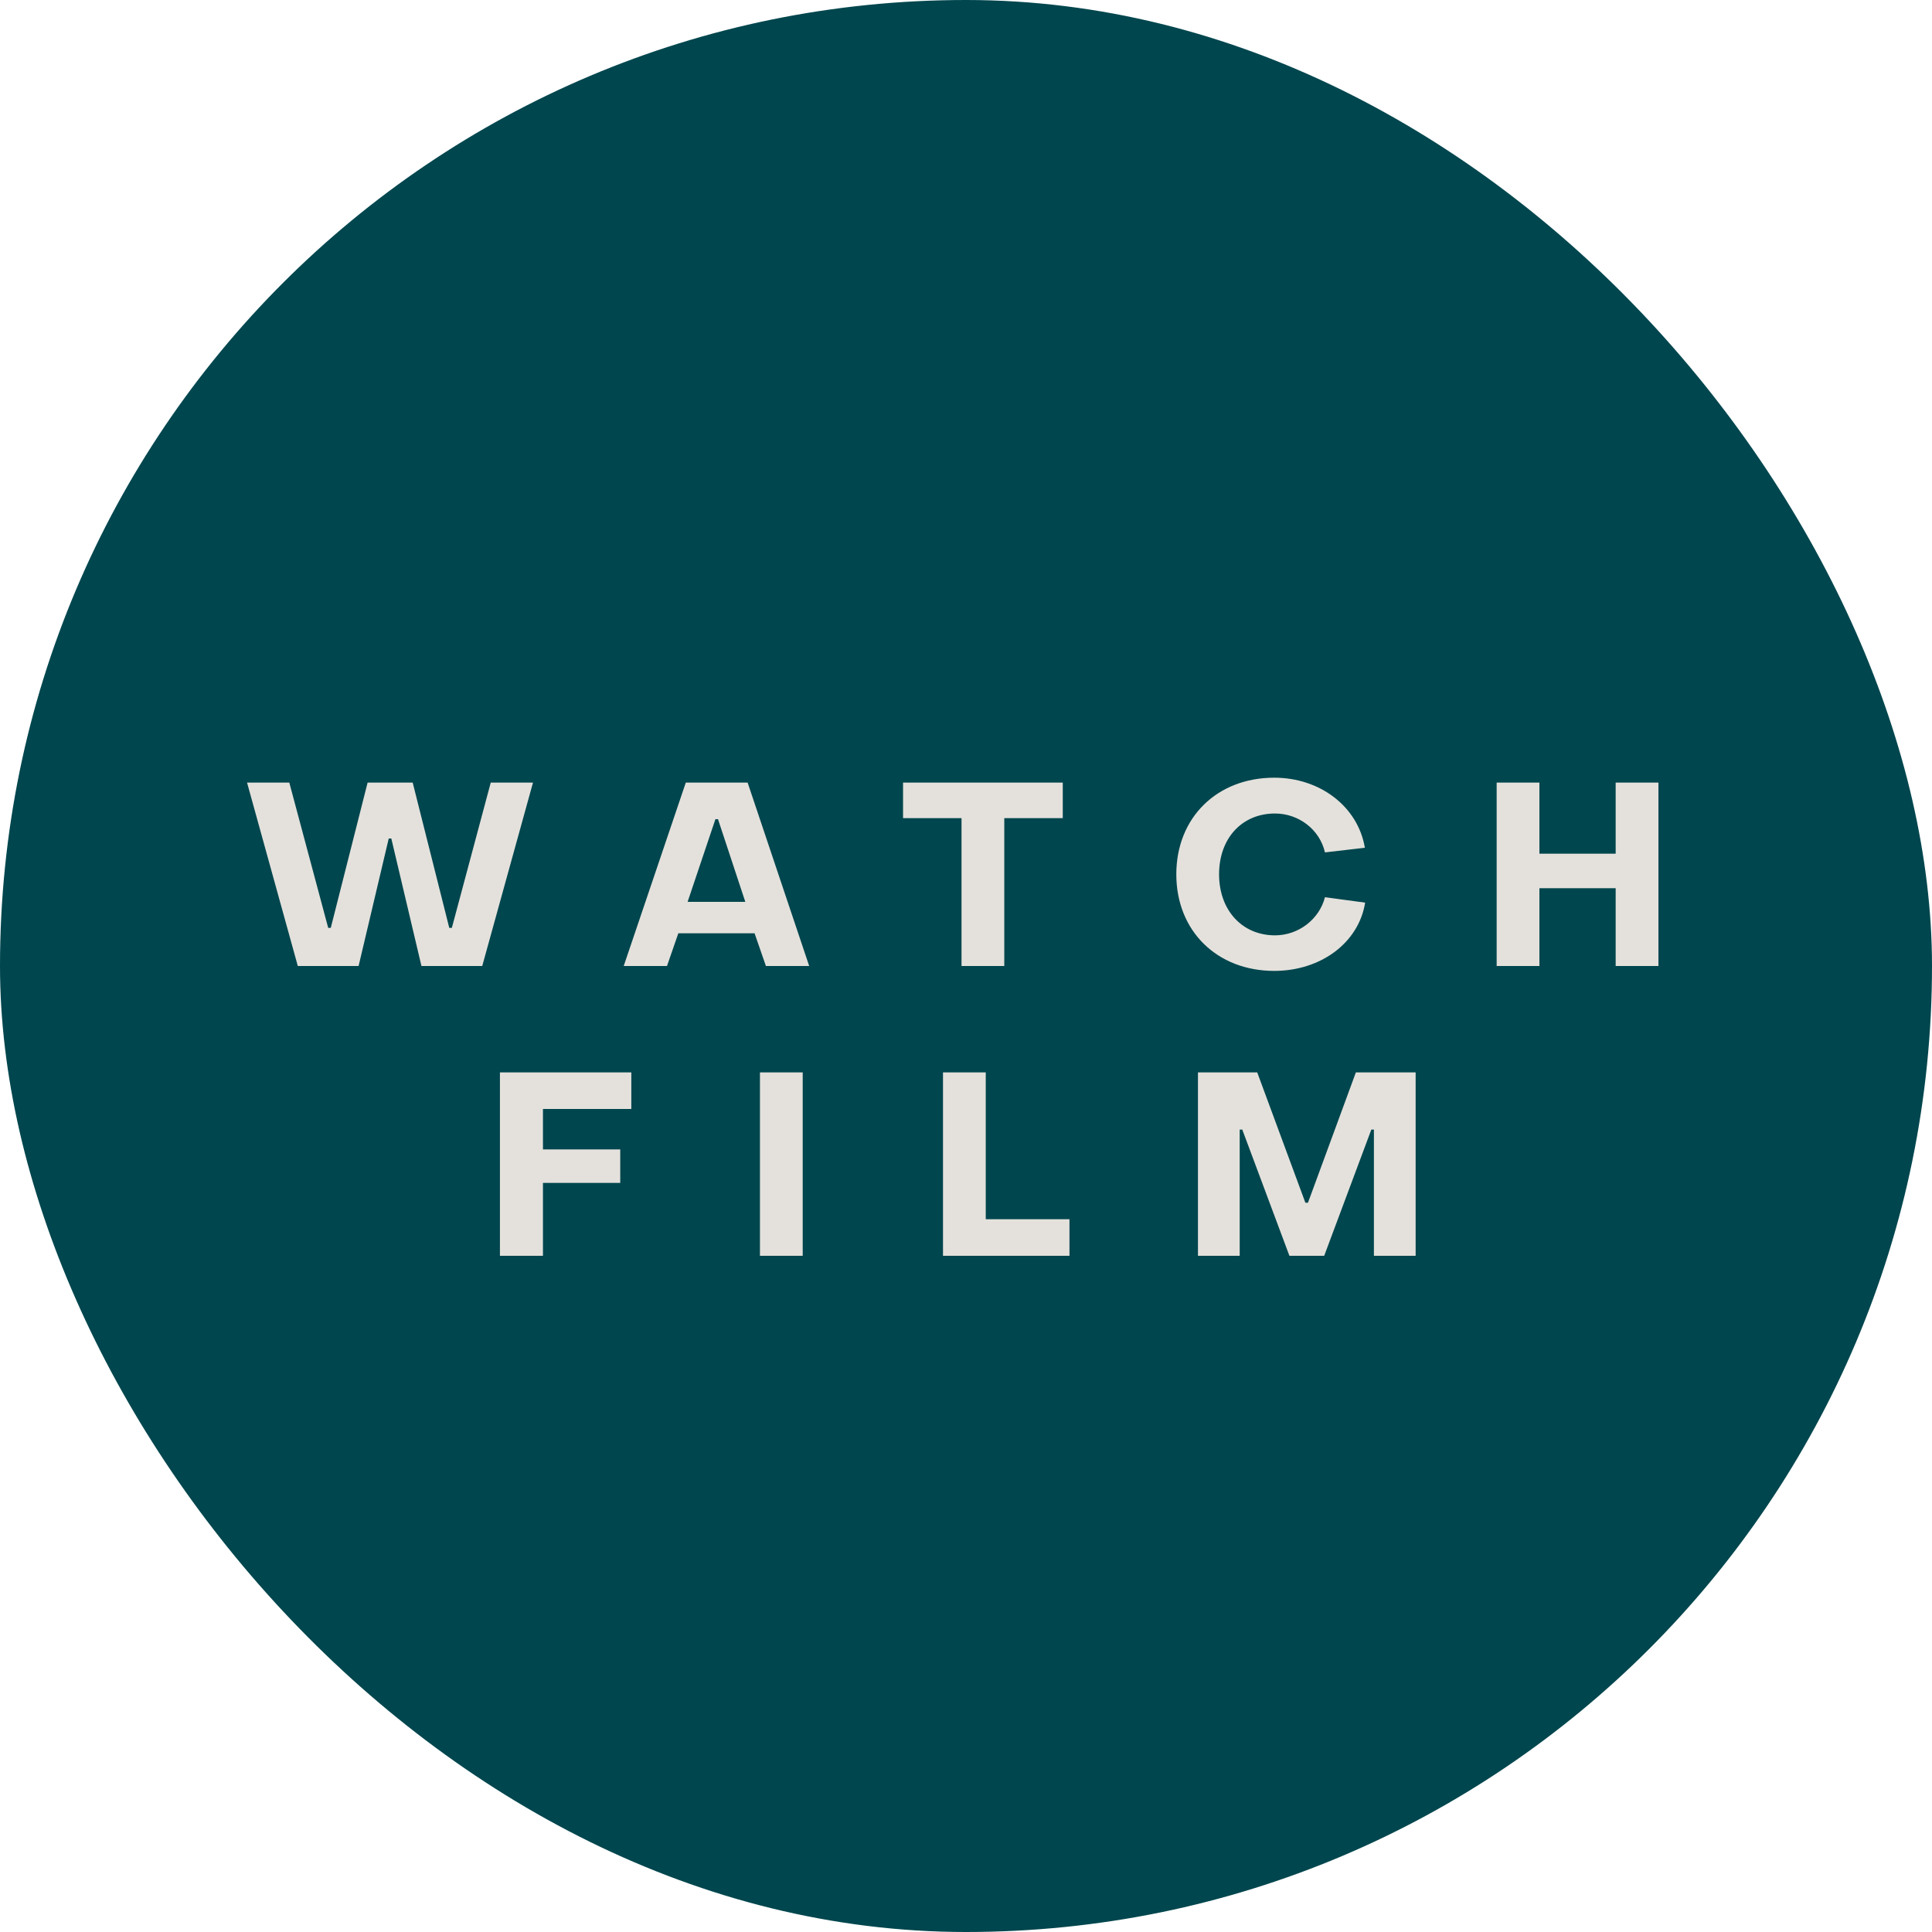 <?xml version="1.0" encoding="UTF-8"?>
<svg xmlns="http://www.w3.org/2000/svg" width="120" height="120" viewBox="0 0 120 120" fill="none">
  <g clip-path="url(#clip0_2666_1479)">
    <rect width="120" height="120" rx="60" fill="#00464E"></rect>
    <path d="M22.273 60H18.497L15.345 48.608H17.969L20.385 57.632H20.545L22.833 48.608H25.633L27.905 57.632H28.065L30.481 48.608H33.105L29.953 60H26.177L24.305 52.08H24.145L22.273 60ZM41.428 60H38.74L42.596 48.608H46.436L50.26 60H47.572L46.868 57.968H42.132L41.428 60ZM44.436 50.88L42.708 56.016H46.292L44.596 50.88H44.436ZM62.378 60H59.722V50.816H56.09V48.608H66.01V50.816H62.378V60ZM79.143 60.304C75.607 60.304 73.063 57.84 73.063 54.304C73.063 50.768 75.607 48.304 79.143 48.304C81.991 48.304 84.343 50.096 84.775 52.656L82.295 52.944C81.975 51.536 80.679 50.528 79.191 50.528C77.143 50.528 75.719 52.064 75.719 54.304C75.719 56.544 77.159 58.096 79.191 58.096C80.647 58.096 81.943 57.104 82.295 55.728L84.791 56.064C84.391 58.56 82.039 60.304 79.143 60.304ZM95.616 60H92.96V48.608H95.616V53.024H100.352V48.608H103.008V60H100.352V55.168H95.616V60ZM33.724 78H31.052V66.608H39.212V68.88H33.724V71.392H38.524V73.472H33.724V78ZM49.858 78H47.202V66.608H49.858V78ZM66.427 78H58.571V66.608H61.227V75.728H66.427V78ZM77 78H74.408V66.608H78.088L81.08 74.704H81.24L84.216 66.608H87.928V78H85.336V70.16H85.176L82.248 78H80.088L77.16 70.16H77V78Z" fill="#E4E1DC"></path>
  </g>
  <defs>
    <clipPath id="clip0_2666_1479">
      <rect width="120" height="120" rx="60" fill="white"></rect>
    </clipPath>
  </defs>
</svg>

